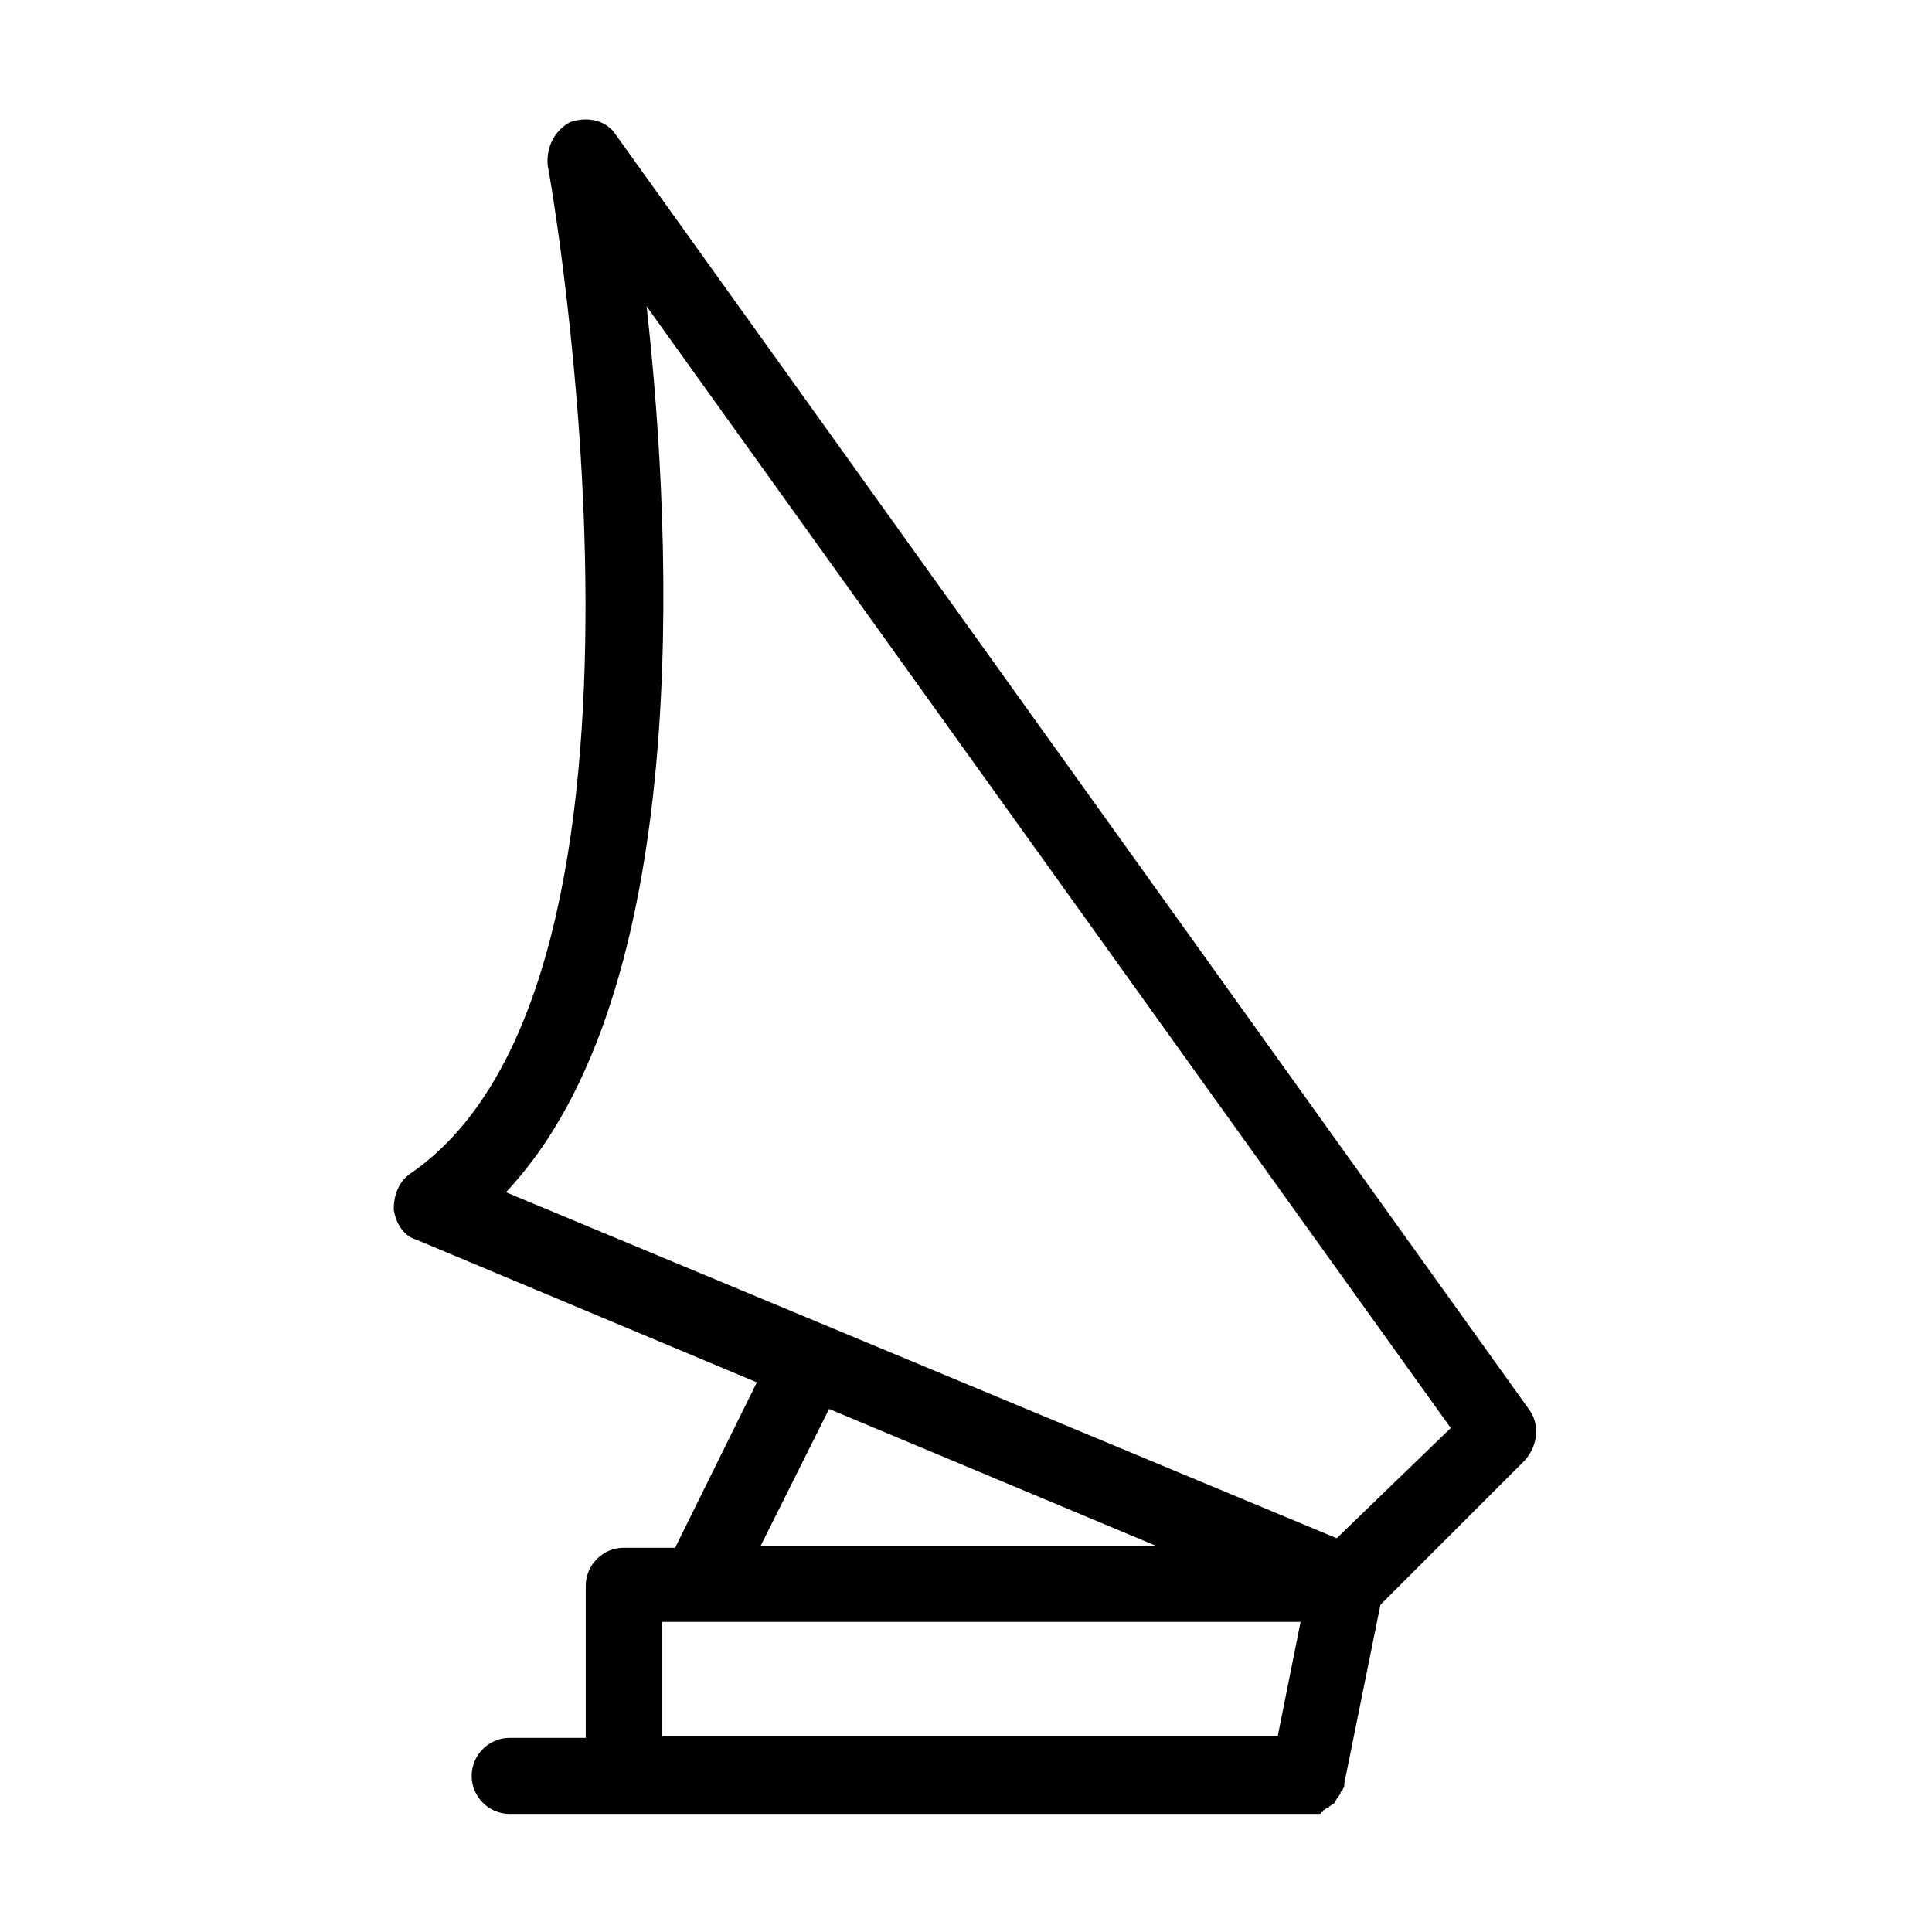 <?xml version="1.0" encoding="UTF-8"?>
<!-- Uploaded to: ICON Repo, www.svgrepo.com, Generator: ICON Repo Mixer Tools -->
<svg fill="#000000" width="800px" height="800px" version="1.1" viewBox="144 144 512 512" xmlns="http://www.w3.org/2000/svg">
 <path d="m549.12 517.39-241.83-337.55c-2.519-4.031-7.559-5.039-12.09-3.527-4.031 2.016-6.551 6.547-6.047 11.586 0.504 2.016 38.289 215.63-36.273 267.02-3.023 2.016-4.535 5.543-4.535 9.574 0.504 3.527 2.519 7.055 6.047 8.062l90.184 37.785-21.664 43.832-13.605-0.004c-5.543 0-10.078 4.535-10.078 10.078v40.305h-20.152c-5.543 0-10.078 4.535-10.078 10.078s4.535 10.078 10.078 10.078h211.6 2.016 0.504c0.504 0 1.008 0 1.008-0.504 0.504 0 0.504 0 0.504-0.504 0.504 0 0.504-0.504 1.008-0.504 0 0 0.504 0 0.504-0.504 0.504 0 0.504-0.504 1.008-0.504l0.504-0.504 0.504-1.008 0.504-0.504c0-0.504 0.504-0.504 0.504-1.008 0 0 0-0.504 0.504-0.504 0-0.504 0.504-1.008 0.504-1.512v-0.504l9.574-47.359 38.289-38.289c3.523-4.035 4.027-9.574 1.004-13.605zm-66.5 86.656h-163.23v-30.23h169.28zm-137.04-50.383 18.137-36.273 86.656 36.273zm152.66-2.016-220.16-91.691c49.375-52.395 44.336-171.3 37.281-234.77l213.11 297.25z"/>
</svg>